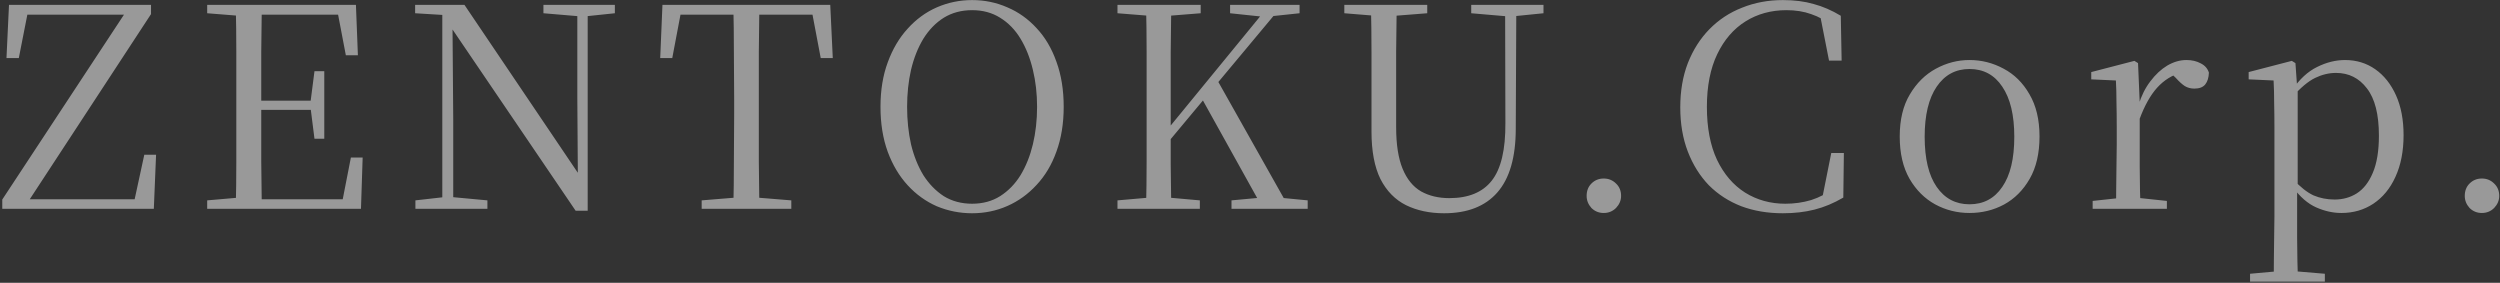 <svg xmlns="http://www.w3.org/2000/svg" width="946" height="107" viewBox="0 0 946 107" fill="none"><rect x="0" y="0" width="946" height="107" fill="#333333" stroke="none"/><path opacity="0.5" d="M0.862 79V75.502L48.244 3.528L47.396 6.92V5.542H27.468H7.646L10.826 3.104L7.116 21.972H2.452L3.406 1.832H57.148V5.33L9.872 77.516L10.826 73.594V75.396H32.344H53.65L50.47 77.622L54.604 58.542H59.056L58.208 79H0.862ZM78.398 79V75.82L93.026 74.548H94.192V79H78.398ZM89.21 79C89.351 73.064 89.422 67.128 89.422 61.192C89.422 55.256 89.422 49.285 89.422 43.278V37.554C89.422 31.547 89.422 25.576 89.422 19.64C89.422 13.633 89.351 7.697 89.21 1.832H99.068C98.997 7.697 98.926 13.669 98.856 19.746C98.856 25.753 98.856 32.077 98.856 38.72V41.052C98.856 48.189 98.856 54.832 98.856 60.98C98.926 67.057 98.997 73.064 99.068 79H89.21ZM94.192 79V75.396H133.942L129.172 78.046L132.776 59.602H137.228L136.592 79H94.192ZM94.192 41.582V38.084H119.738V41.582H94.192ZM118.996 52.5L117.512 40.734V38.508L118.996 26.954H122.706V52.5H118.996ZM78.398 5.012V1.832H94.192V6.178H93.026L78.398 5.012ZM130.868 20.912L127.37 2.574L132.034 5.542H94.192V1.832H134.684L135.426 20.912H130.868ZM157.192 79V75.82L168.428 74.548H170.76L184.434 75.82V79H157.192ZM167.368 79V4.27H171.184L171.502 45.186V79H167.368ZM205.634 5.012V1.832H232.664V5.012L221.534 6.178H219.414L205.634 5.012ZM217.824 79.742L170.23 9.676L170.018 9.57L167.474 5.648L157.086 5.012V1.832H175.742L220.474 68.082L218.672 68.718L218.46 37.13V1.832H222.382V79.742H217.824ZM265.513 79V75.82L281.095 74.548H283.745L299.433 75.82V79H265.513ZM277.491 79C277.633 73.064 277.703 67.128 277.703 61.192C277.774 55.256 277.809 49.285 277.809 43.278V37.554C277.809 31.547 277.774 25.576 277.703 19.64C277.703 13.633 277.633 7.697 277.491 1.832H287.349C287.279 7.697 287.208 13.633 287.137 19.64C287.137 25.576 287.137 31.547 287.137 37.554V43.278C287.137 49.285 287.137 55.256 287.137 61.192C287.208 67.128 287.279 73.064 287.349 79H277.491ZM249.825 21.972L250.673 1.832H314.167L315.121 21.972H310.563L306.747 1.832L311.093 5.542H253.747L258.199 1.832L254.383 21.972H249.825ZM367.84 80.696C363.176 80.696 358.724 79.813 354.484 78.046C350.314 76.209 346.64 73.559 343.46 70.096C340.28 66.633 337.771 62.429 335.934 57.482C334.096 52.465 333.178 46.776 333.178 40.416C333.178 34.127 334.096 28.509 335.934 23.562C337.771 18.545 340.28 14.305 343.46 10.842C346.64 7.309 350.314 4.623 354.484 2.786C358.724 0.949 363.176 0.03 367.84 0.03C372.574 0.03 377.026 0.949 381.196 2.786C385.365 4.553 389.04 7.167 392.22 10.63C395.47 14.093 397.979 18.333 399.746 23.35C401.583 28.367 402.502 34.056 402.502 40.416C402.502 46.705 401.583 52.359 399.746 57.376C397.979 62.323 395.47 66.527 392.22 69.99C389.04 73.453 385.365 76.103 381.196 77.94C377.026 79.777 372.574 80.696 367.84 80.696ZM367.84 77.092C371.868 77.092 375.401 76.138 378.44 74.23C381.549 72.251 384.128 69.601 386.178 66.28C388.227 62.888 389.782 59.001 390.842 54.62C391.902 50.168 392.432 45.433 392.432 40.416C392.432 35.469 391.902 30.805 390.842 26.424C389.782 21.972 388.227 18.05 386.178 14.658C384.128 11.266 381.549 8.616 378.44 6.708C375.401 4.8 371.868 3.846 367.84 3.846C363.812 3.846 360.243 4.8 357.134 6.708C354.095 8.616 351.516 11.266 349.396 14.658C347.346 18.05 345.792 21.972 344.732 26.424C343.742 30.805 343.248 35.469 343.248 40.416C343.248 45.433 343.742 50.168 344.732 54.62C345.792 59.001 347.346 62.888 349.396 66.28C351.516 69.601 354.095 72.251 357.134 74.23C360.243 76.138 363.812 77.092 367.84 77.092ZM433.668 79C433.81 73.064 433.88 67.128 433.88 61.192C433.88 55.256 433.88 49.285 433.88 43.278V37.554C433.88 31.547 433.88 25.576 433.88 19.64C433.88 13.633 433.81 7.697 433.668 1.832H443.208C443.138 7.697 443.067 13.633 442.996 19.64C442.996 25.576 442.996 31.547 442.996 37.554V48.896C442.996 52.641 442.996 57.129 442.996 62.358C443.067 67.517 443.138 73.064 443.208 79H433.668ZM422.856 79V75.82L437.484 74.548H439.71L454.02 75.82V79H422.856ZM422.856 5.012V1.832H454.338V5.012L439.71 6.178H437.484L422.856 5.012ZM465.998 79V75.82L479.778 74.548H481.686L494.83 75.82V79H465.998ZM465.468 5.012V1.832H491.756V5.012L480.732 6.178L478.506 6.39L465.468 5.012ZM438.332 58.224L437.908 52.394H439.074L440.982 49.956L480.414 1.832H485.396L438.332 58.224ZM477.976 79L454.338 36.494L460.168 29.498L488.046 79H477.976ZM546.428 80.696C540.987 80.696 536.182 79.671 532.012 77.622C527.914 75.573 524.698 72.287 522.366 67.764C520.105 63.171 518.974 57.164 518.974 49.744V37.554C518.974 31.547 518.974 25.576 518.974 19.64C518.974 13.633 518.904 7.697 518.762 1.832H528.514C528.444 7.697 528.373 13.598 528.302 19.534C528.302 25.47 528.302 31.477 528.302 37.554V48.154C528.302 54.655 529.115 59.885 530.74 63.842C532.366 67.799 534.698 70.661 537.736 72.428C540.775 74.124 544.344 74.972 548.442 74.972C555.65 74.972 560.986 72.781 564.448 68.4C567.982 63.948 569.713 56.669 569.642 46.564L569.536 1.832H573.776L573.564 48.684C573.564 59.496 571.232 67.552 566.568 72.852C561.975 78.081 555.262 80.696 546.428 80.696ZM508.692 5.012V1.832H540.068V5.012L525.228 6.178H523.002L508.692 5.012ZM556.71 5.012V1.832H584.058V5.012L572.504 6.178H570.278L556.71 5.012ZM606.849 80.59C605.012 80.59 603.457 79.954 602.185 78.682C600.984 77.339 600.383 75.82 600.383 74.124C600.383 72.216 600.984 70.661 602.185 69.46C603.457 68.188 605.012 67.552 606.849 67.552C608.686 67.552 610.241 68.188 611.513 69.46C612.785 70.661 613.421 72.216 613.421 74.124C613.421 75.82 612.785 77.339 611.513 78.682C610.241 79.954 608.686 80.59 606.849 80.59ZM674.612 80.696C668.888 80.696 663.659 79.813 658.924 78.046C654.189 76.209 650.091 73.559 646.628 70.096C643.236 66.563 640.586 62.323 638.678 57.376C636.77 52.429 635.816 46.847 635.816 40.628C635.816 34.409 636.77 28.827 638.678 23.88C640.657 18.863 643.377 14.587 646.84 11.054C650.373 7.45 654.507 4.729 659.242 2.892C663.977 0.984 669.1 0.03 674.612 0.03C678.993 0.03 682.88 0.525 686.272 1.514C689.735 2.433 693.162 3.917 696.554 5.966L696.872 22.926H692.102L688.498 4.588L693.904 6.39V9.994C690.936 7.803 688.074 6.249 685.318 5.33C682.562 4.341 679.453 3.846 675.99 3.846C670.195 3.846 665.037 5.259 660.514 8.086C655.991 10.913 652.423 15.047 649.808 20.488C647.193 25.929 645.886 32.572 645.886 40.416C645.886 48.331 647.158 55.009 649.702 60.45C652.317 65.891 655.85 70.025 660.302 72.852C664.825 75.679 669.913 77.092 675.566 77.092C678.958 77.092 682.209 76.633 685.318 75.714C688.427 74.725 691.466 73.135 694.434 70.944V74.442L689.346 75.926L692.95 57.906H697.72L697.508 74.76C693.904 76.88 690.265 78.399 686.59 79.318C682.986 80.237 678.993 80.696 674.612 80.696ZM745.251 80.59C740.587 80.59 736.241 79.495 732.213 77.304C728.256 75.113 725.04 71.898 722.567 67.658C720.094 63.347 718.857 58.012 718.857 51.652C718.857 45.292 720.129 39.992 722.673 35.752C725.217 31.441 728.503 28.191 732.531 26C736.559 23.809 740.799 22.714 745.251 22.714C749.845 22.714 754.155 23.809 758.183 26C762.211 28.12 765.462 31.335 767.935 35.646C770.479 39.957 771.751 45.292 771.751 51.652C771.751 58.012 770.515 63.347 768.041 67.658C765.568 71.969 762.317 75.219 758.289 77.41C754.332 79.53 749.986 80.59 745.251 80.59ZM745.251 77.304C750.551 77.304 754.685 75.113 757.653 70.732C760.692 66.351 762.211 60.026 762.211 51.758C762.211 43.561 760.692 37.236 757.653 32.784C754.685 28.332 750.551 26.106 745.251 26.106C740.022 26.106 735.888 28.332 732.849 32.784C729.81 37.236 728.291 43.561 728.291 51.758C728.291 60.026 729.81 66.351 732.849 70.732C735.888 75.113 740.022 77.304 745.251 77.304ZM791.86 79V76.032L803.626 74.76H807.972L819.95 76.032V79H791.86ZM800.658 79C800.728 77.304 800.764 75.007 800.764 72.11C800.834 69.213 800.87 66.209 800.87 63.1C800.94 59.92 800.976 57.129 800.976 54.726V48.366C800.976 44.691 800.94 41.441 800.87 38.614C800.87 35.787 800.799 33.067 800.658 30.452L791.33 30.028V27.272L807.654 23.032L809.032 23.88L809.668 38.826V38.932V54.726C809.668 57.129 809.668 59.92 809.668 63.1C809.738 66.209 809.774 69.213 809.774 72.11C809.844 75.007 809.915 77.304 809.986 79H800.658ZM809.562 45.186L807.336 39.674H809.244C810.304 36.211 811.788 33.243 813.696 30.77C815.604 28.226 817.724 26.247 820.056 24.834C822.458 23.421 824.896 22.714 827.37 22.714C829.419 22.714 831.221 23.138 832.776 23.986C834.33 24.763 835.355 25.929 835.85 27.484C835.779 29.392 835.32 30.876 834.472 31.936C833.624 32.996 832.246 33.526 830.338 33.526C828.995 33.526 827.794 33.208 826.734 32.572C825.674 31.865 824.543 30.841 823.342 29.498L820.904 27.166L825.674 27.378C821.999 28.367 818.854 30.311 816.24 33.208C813.696 36.035 811.47 40.027 809.562 45.186ZM851.423 106.56V103.592L863.189 102.532H867.111L879.725 103.592V106.56H851.423ZM860.327 106.56C860.397 104.157 860.433 101.507 860.433 98.61C860.503 95.783 860.539 92.886 860.539 89.918C860.609 87.021 860.645 84.335 860.645 81.862V48.578C860.645 44.974 860.609 41.723 860.539 38.826C860.539 35.858 860.468 33.067 860.327 30.452L850.893 30.028V27.272L867.217 23.032L868.595 23.88L869.231 32.89L869.443 33.42V70.626L869.231 71.686V81.862C869.231 84.265 869.231 86.915 869.231 89.812C869.301 92.78 869.337 95.713 869.337 98.61C869.407 101.507 869.478 104.157 869.549 106.56H860.327ZM885.979 80.59C882.799 80.59 879.619 79.883 876.439 78.47C873.259 77.057 870.326 74.513 867.641 70.838H866.263L867.747 67.87C870.432 70.767 872.976 72.781 875.379 73.912C877.852 74.972 880.537 75.502 883.435 75.502C886.544 75.502 889.335 74.725 891.809 73.17C894.353 71.545 896.367 68.965 897.851 65.432C899.405 61.828 900.183 57.129 900.183 51.334C900.183 43.278 898.663 37.307 895.625 33.42C892.657 29.533 888.77 27.59 883.965 27.59C881.279 27.59 878.629 28.226 876.015 29.498C873.4 30.77 870.503 33.208 867.323 36.812L866.263 33.95H867.429C870.185 29.922 873.294 27.06 876.757 25.364C880.29 23.597 883.823 22.714 887.357 22.714C891.667 22.714 895.483 23.88 898.805 26.212C902.126 28.544 904.741 31.83 906.649 36.07C908.557 40.31 909.511 45.327 909.511 51.122C909.511 57.199 908.486 62.464 906.437 66.916C904.458 71.297 901.667 74.689 898.063 77.092C894.529 79.424 890.501 80.59 885.979 80.59ZM939.134 80.59C937.297 80.59 935.742 79.954 934.47 78.682C933.269 77.339 932.668 75.82 932.668 74.124C932.668 72.216 933.269 70.661 934.47 69.46C935.742 68.188 937.297 67.552 939.134 67.552C940.972 67.552 942.526 68.188 943.798 69.46C945.07 70.661 945.706 72.216 945.706 74.124C945.706 75.82 945.07 77.339 943.798 78.682C942.526 79.954 940.972 80.59 939.134 80.59Z" fill="white"></path></svg>